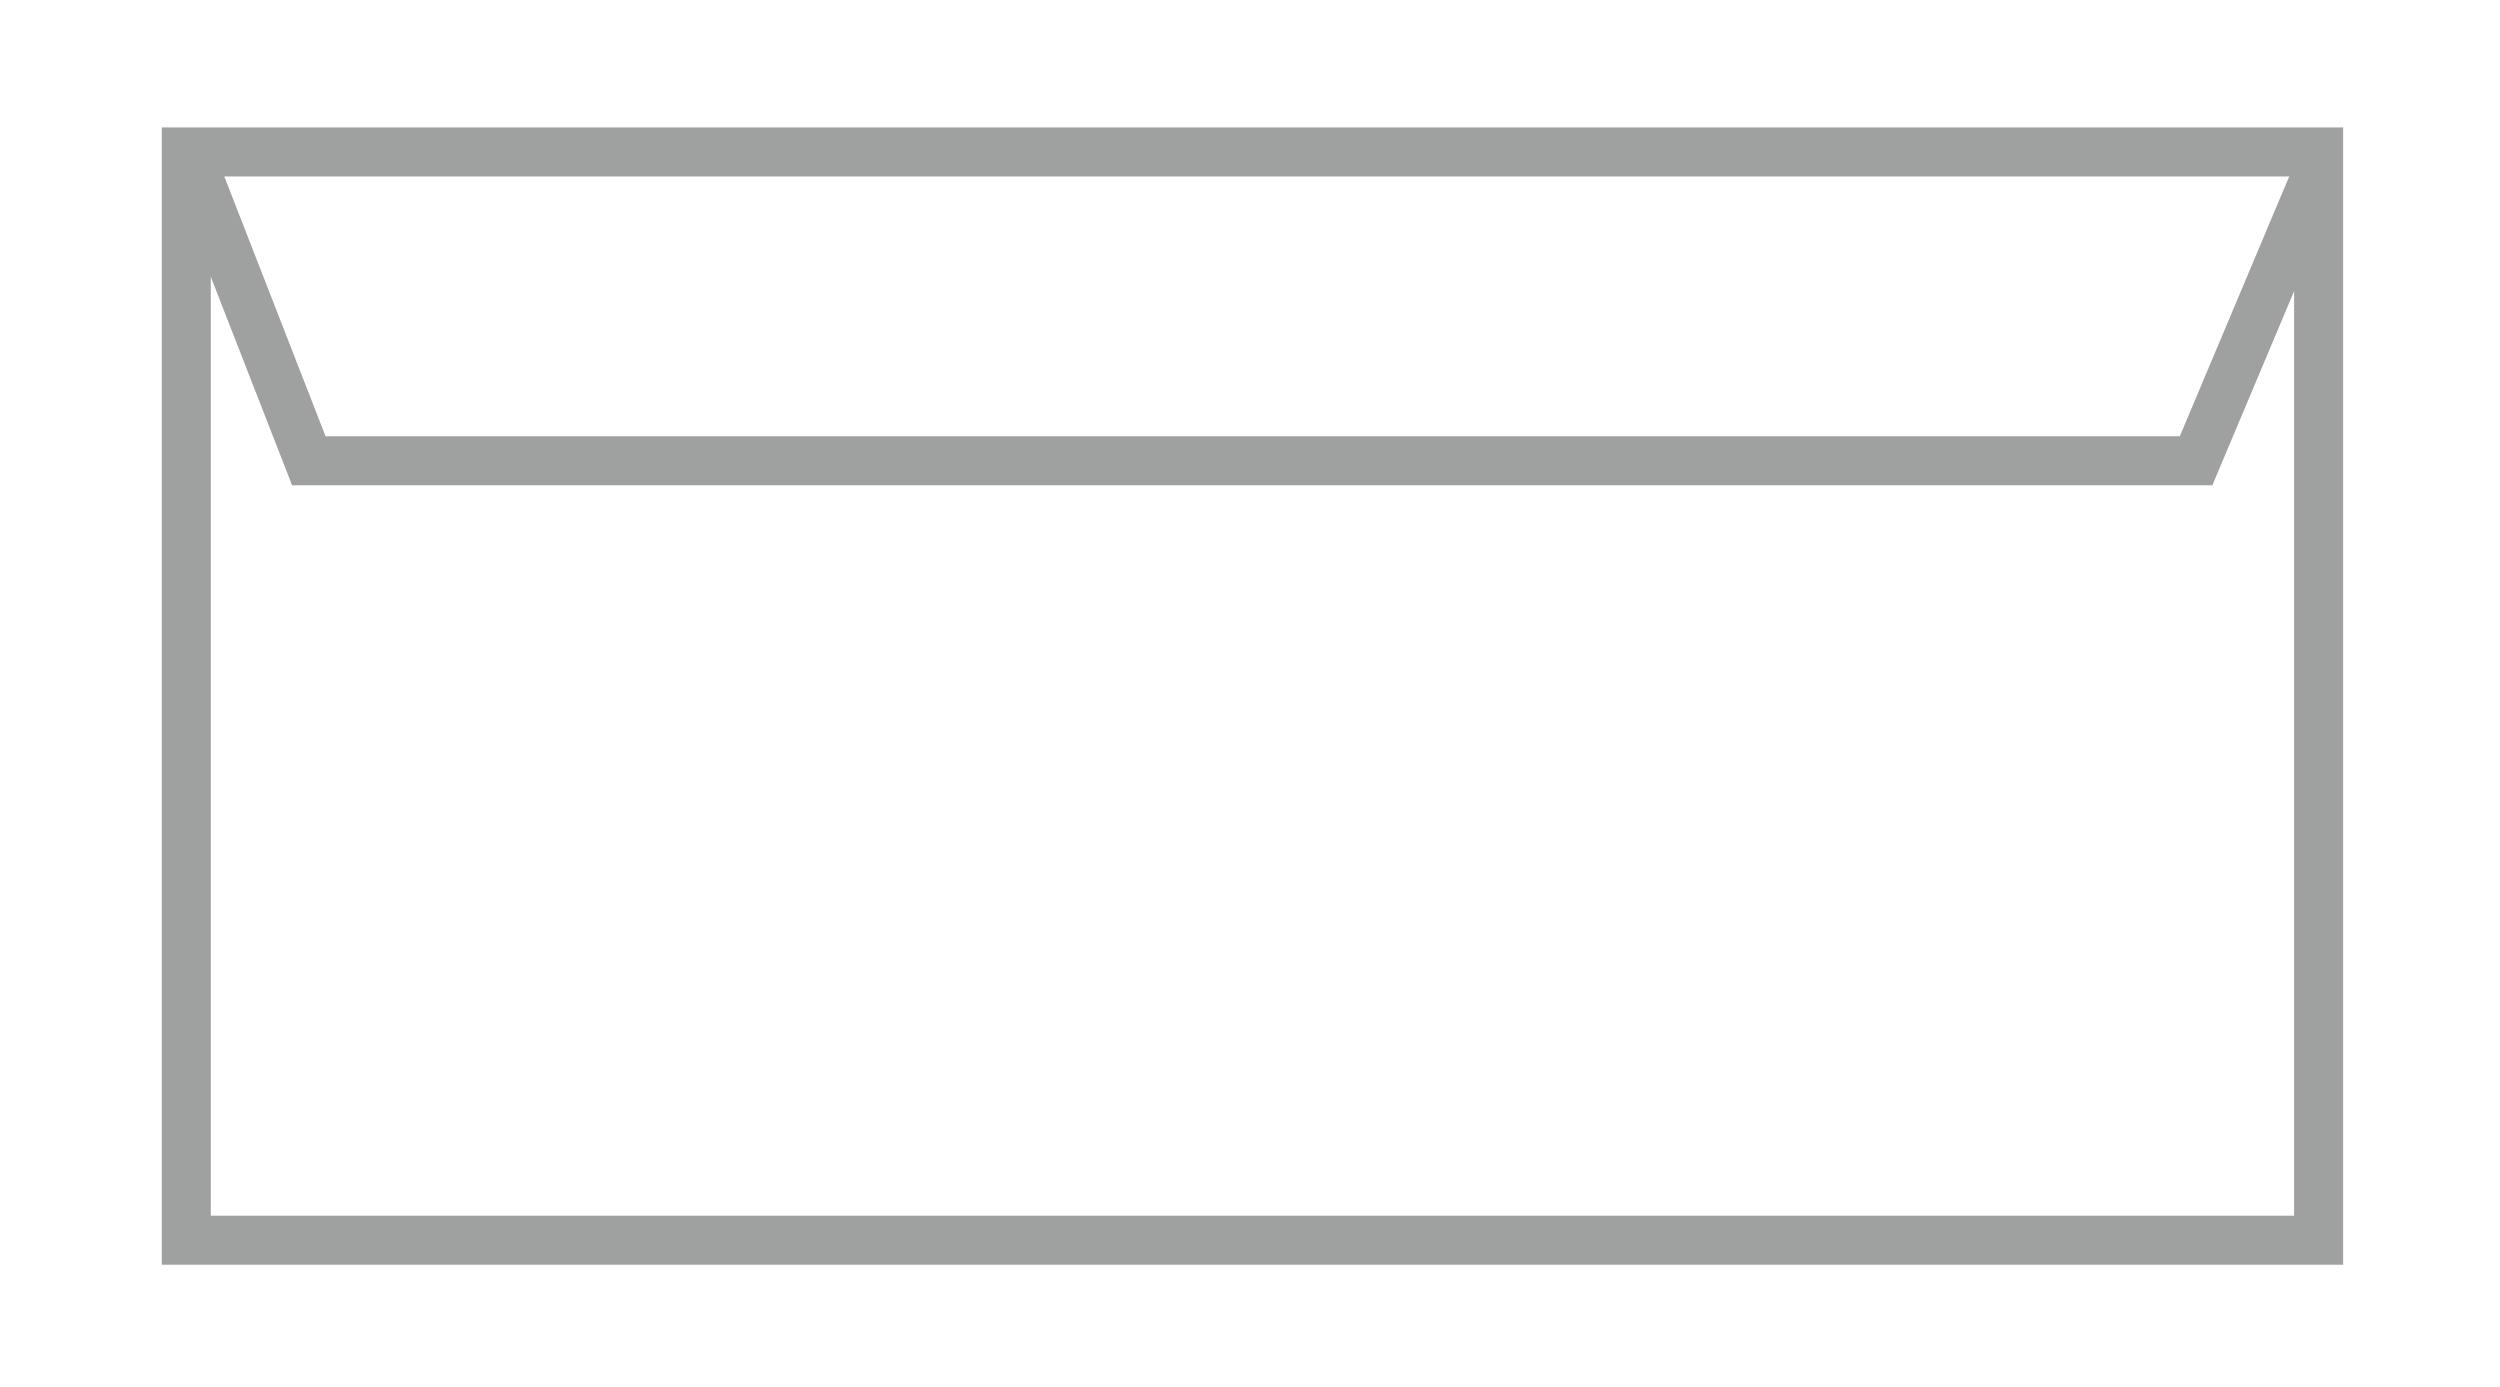<?xml version="1.0" encoding="UTF-8"?>
<svg xmlns="http://www.w3.org/2000/svg" id="_レイヤー_1" data-name="レイヤー 1" version="1.1" viewBox="0 0 51 28.3">
  <defs>
    <style>
      .cls-1 {
        fill: none;
        stroke: #9fa0a0;
        stroke-miterlimit: 10;
      }
    </style>
  </defs>
  <rect class="cls-1" x="3.8" y="3.1" width="43.5" height="22.2"></rect>
  <polyline class="cls-1" points="4 3.5 6.3 9.4 44.8 9.4 47.2 3.7"></polyline>
</svg>
